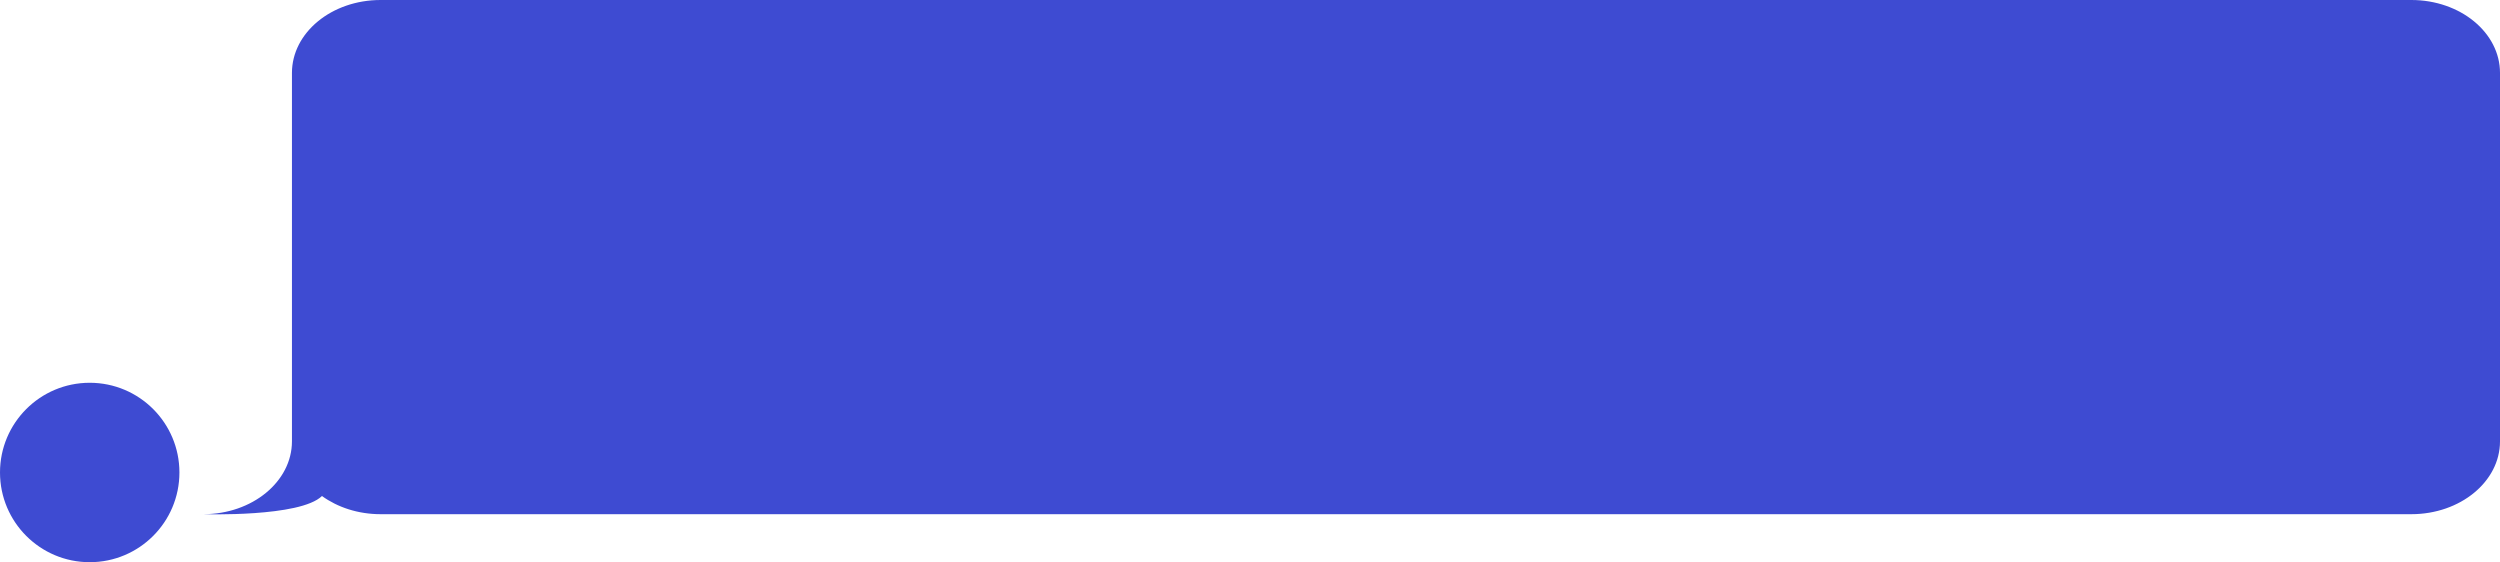 <?xml version="1.0" encoding="UTF-8"?> <svg xmlns="http://www.w3.org/2000/svg" width="209" height="47" viewBox="0 0 209 47" fill="none"><path d="M24.407 36.895V6.096C24.407 2.728 27.725 0 31.819 0H201.588C205.682 0 209 2.728 209 6.096V36.895C209 40.258 205.682 42.986 201.588 42.986H31.819C29.94 42.986 28.223 42.412 26.916 41.467C25.095 43.25 17 42.986 17 42.986C21.089 42.986 24.407 40.258 24.407 36.895Z" fill="#3E4BD2"></path><circle cx="7.5" cy="39.5" r="7.5" fill="#3E4BD2"></circle></svg> 